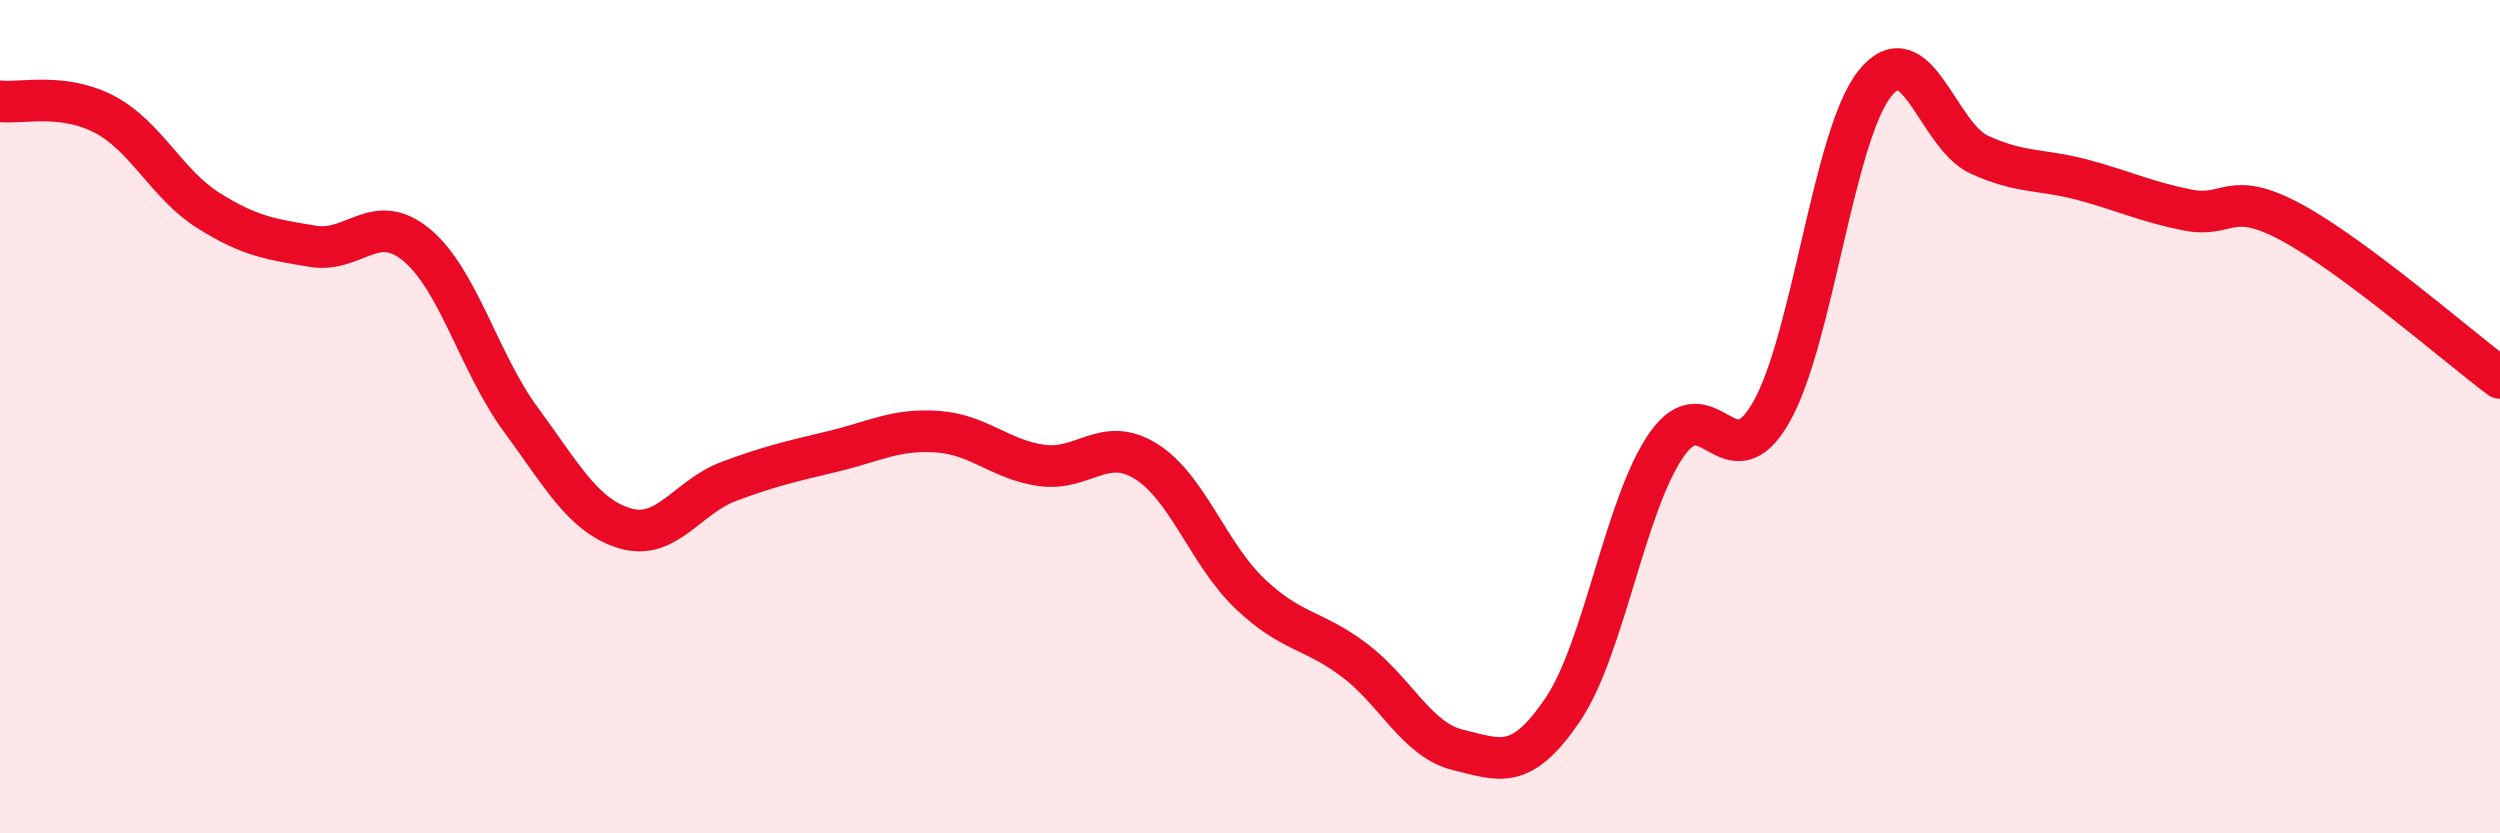
    <svg width="60" height="20" viewBox="0 0 60 20" xmlns="http://www.w3.org/2000/svg">
      <path
        d="M 0,2.43 C 0.5,2.49 1.5,2.22 2.5,2.74 C 3.5,3.26 4,4.42 5,5.05 C 6,5.68 6.5,5.74 7.5,5.91 C 8.5,6.08 9,5.05 10,5.88 C 11,6.71 11.5,8.71 12.5,10.07 C 13.5,11.43 14,12.38 15,12.68 C 16,12.98 16.5,11.92 17.5,11.55 C 18.5,11.18 19,11.07 20,10.83 C 21,10.59 21.5,10.29 22.5,10.36 C 23.5,10.43 24,11.03 25,11.17 C 26,11.31 26.5,10.45 27.5,11.07 C 28.5,11.69 29,13.3 30,14.25 C 31,15.2 31.5,15.09 32.5,15.84 C 33.5,16.59 34,17.76 35,18 C 36,18.24 36.5,18.51 37.5,17.04 C 38.5,15.57 39,12.1 40,10.67 C 41,9.24 41.5,11.64 42.5,9.91 C 43.5,8.18 44,3.24 45,2 C 46,0.76 46.5,3.25 47.5,3.71 C 48.5,4.17 49,4.05 50,4.32 C 51,4.59 51.5,4.84 52.5,5.04 C 53.5,5.24 53.5,4.53 55,5.34 C 56.5,6.15 59,8.32 60,9.07L60 20L0 20Z"
        fill="#EB0A25"
        opacity="0.1"
        stroke-linecap="round"
        stroke-linejoin="round"
      />
      <path
        d="M 0,2.43 C 0.5,2.49 1.5,2.22 2.5,2.74 C 3.5,3.26 4,4.42 5,5.05 C 6,5.68 6.5,5.74 7.5,5.91 C 8.5,6.08 9,5.05 10,5.88 C 11,6.71 11.5,8.71 12.5,10.07 C 13.5,11.43 14,12.38 15,12.68 C 16,12.98 16.5,11.92 17.5,11.55 C 18.5,11.18 19,11.07 20,10.83 C 21,10.59 21.5,10.29 22.5,10.36 C 23.5,10.43 24,11.03 25,11.17 C 26,11.31 26.5,10.45 27.5,11.07 C 28.5,11.69 29,13.3 30,14.25 C 31,15.2 31.5,15.09 32.5,15.84 C 33.5,16.59 34,17.76 35,18 C 36,18.24 36.5,18.51 37.5,17.04 C 38.5,15.57 39,12.1 40,10.67 C 41,9.24 41.5,11.64 42.5,9.91 C 43.5,8.18 44,3.24 45,2 C 46,0.76 46.5,3.25 47.5,3.71 C 48.5,4.17 49,4.05 50,4.32 C 51,4.59 51.5,4.84 52.5,5.04 C 53.5,5.24 53.5,4.53 55,5.34 C 56.5,6.15 59,8.32 60,9.07"
        stroke="#EB0A25"
        stroke-width="1"
        fill="none"
        stroke-linecap="round"
        stroke-linejoin="round"
      />
    </svg>
  